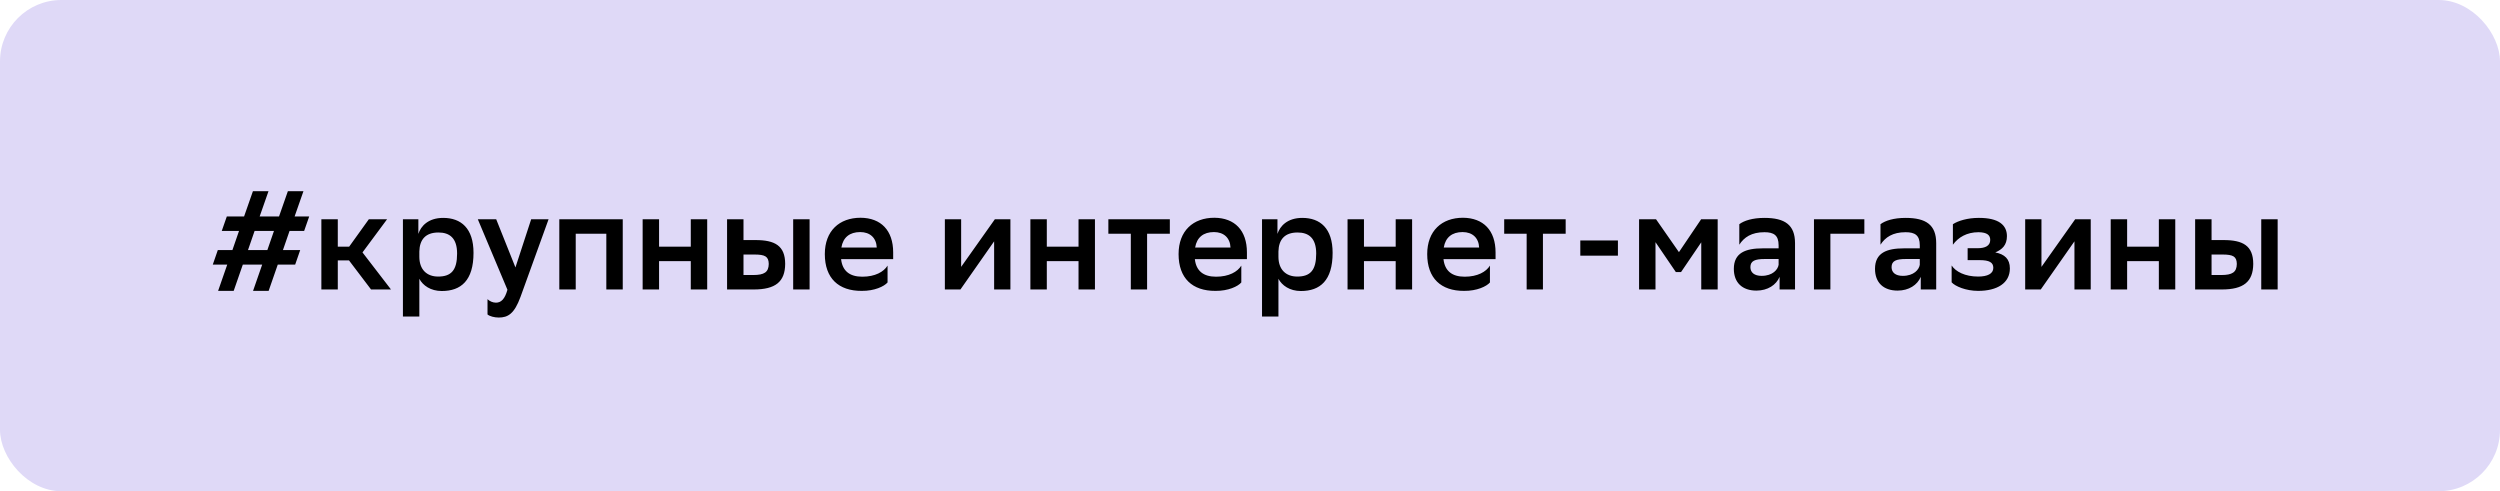 <?xml version="1.0" encoding="UTF-8"?> <svg xmlns="http://www.w3.org/2000/svg" width="1140" height="224" viewBox="0 0 1140 224" fill="none"> <rect width="1140" height="224" rx="28" fill="#DFD9F7"></rect> <path d="M99.328 114.016L97.024 120.672H103.616L99.456 132.64H106.56L110.72 120.672H119.552L115.392 132.64H122.496L126.656 120.672H134.592L136.896 114.016H129.024L132.032 105.312H138.688L140.992 98.72H134.336L138.368 87.2H131.264L127.232 98.72H118.4L122.432 87.2H115.328L111.296 98.72H103.424L101.12 105.312H108.992L105.984 114.016H99.328ZM116.096 105.312H124.928L121.92 114.016H113.088L116.096 105.312ZM146.544 132H154.032V118.752H159.152L169.2 132H178.288L165.296 115.104L176.496 100H168.176L159.216 112.48H154.032V100H146.544V132ZM183.732 144.352H191.22V127.136C192.82 130.144 196.34 132.704 201.46 132.704C210.228 132.704 215.924 127.904 215.924 115.296C215.924 104.096 210.228 99.36 202.1 99.36C195.316 99.36 191.924 103.072 190.772 106.656V100H183.732V144.352ZM191.22 114.656C191.348 109.28 194.036 106.016 199.924 106.016C205.044 106.016 208.436 108.576 208.436 115.616C208.436 123.168 205.812 126.112 199.796 126.112C194.548 126.112 191.22 122.848 191.22 117.088V114.656ZM231.394 132.128C230.178 136.48 228.45 138.016 226.146 138.016C224.738 138.016 223.266 137.376 222.306 136.416V143.392C223.266 144.224 225.442 144.8 227.426 144.8C231.65 144.8 234.53 143.072 237.346 135.392L250.146 100H242.21L235.042 121.952L226.274 100H217.89L231.394 132.128ZM276.484 132H283.972V100H255.044V132H262.532V106.592H276.484V132ZM314.996 132H322.484V100H314.996V112.48H300.532V100H293.044V132H300.532V119.072H314.996V132ZM331.544 132H343.704C353.624 132 357.976 128.48 358.04 120.352C358.04 111.968 353.24 109.472 344.536 109.472H339.032V100H331.544V132ZM361.688 132H369.176V100H361.688V132ZM343.448 125.408H339.032V116.064H343.96C348.888 116.064 350.488 116.96 350.552 120.352C350.488 124.128 348.504 125.408 343.448 125.408ZM404.726 128.8V121.12C402.998 123.936 399.094 126.176 393.206 126.176C387.382 126.176 384.118 123.488 383.542 118.176H407.286V115.104C407.286 105.056 401.718 99.36 392.438 99.296C382.774 99.296 376.118 105.248 376.118 115.872C376.118 126.88 382.39 132.704 392.95 132.64C398.774 132.704 403.19 130.592 404.726 128.8ZM392.246 105.824C396.79 105.824 399.606 108.512 399.798 112.864H383.67C384.438 108.256 387.446 105.824 392.246 105.824ZM430.858 132H437.962L453.322 110.048V132H460.746V100H453.642L438.282 121.696V100H430.858V132ZM491.809 132H499.297V100H491.809V112.48H477.345V100H469.857V132H477.345V119.072H491.809V132ZM515.653 132H523.077V106.592H533.445V100H505.413V106.592H515.653V132ZM566.039 128.8V121.12C564.311 123.936 560.407 126.176 554.519 126.176C548.695 126.176 545.431 123.488 544.855 118.176H568.599V115.104C568.599 105.056 563.031 99.36 553.751 99.296C544.087 99.296 537.431 105.248 537.431 115.872C537.431 126.88 543.703 132.704 554.263 132.64C560.087 132.704 564.503 130.592 566.039 128.8ZM553.559 105.824C558.103 105.824 560.919 108.512 561.111 112.864H544.983C545.751 108.256 548.759 105.824 553.559 105.824ZM575.482 144.352H582.97V127.136C584.57 130.144 588.09 132.704 593.21 132.704C601.978 132.704 607.674 127.904 607.674 115.296C607.674 104.096 601.978 99.36 593.85 99.36C587.066 99.36 583.674 103.072 582.522 106.656V100H575.482V144.352ZM582.97 114.656C583.098 109.28 585.786 106.016 591.674 106.016C596.794 106.016 600.186 108.576 600.186 115.616C600.186 123.168 597.562 126.112 591.546 126.112C586.298 126.112 582.97 122.848 582.97 117.088V114.656ZM636.434 132H643.922V100H636.434V112.48H621.97V100H614.482V132H621.97V119.072H636.434V132ZM679.414 128.8V121.12C677.686 123.936 673.782 126.176 667.894 126.176C662.07 126.176 658.806 123.488 658.23 118.176H681.974V115.104C681.974 105.056 676.406 99.36 667.126 99.296C657.462 99.296 650.806 105.248 650.806 115.872C650.806 126.88 657.078 132.704 667.638 132.64C673.462 132.704 677.878 130.592 679.414 128.8ZM666.934 105.824C671.478 105.824 674.294 108.512 674.486 112.864H658.358C659.126 108.256 662.134 105.824 666.934 105.824ZM696.153 132H703.577V106.592H713.945V100H685.913V106.592H696.153V132ZM720.619 116.576H737.771V109.664H720.619V116.576ZM775.771 132H783.259V100H775.707L765.595 114.976L755.163 100H747.419V132H754.907V110.432L764.187 124.064H766.555L775.771 110.496V132ZM793.125 111.584C795.301 108.192 798.693 105.888 804.581 105.888C808.869 105.888 811.045 107.296 811.045 111.84V113.248H803.812C795.941 113.248 790.629 115.296 790.629 122.592C790.629 128.864 794.469 132.512 800.933 132.512C806.053 132.512 809.957 129.952 811.493 126.24V132H818.533V110.88C818.533 102.56 813.925 99.36 804.581 99.36C799.077 99.36 795.237 100.64 793.125 102.24V111.584ZM803.301 125.792C799.973 125.792 798.181 124.256 798.181 121.824C798.181 118.944 800.293 118.112 804.708 118.112H811.045V120.736C810.725 122.912 808.357 125.792 803.301 125.792ZM827.169 132H834.657V106.592H850.145V100H827.169V132ZM857.5 111.584C859.676 108.192 863.068 105.888 868.956 105.888C873.244 105.888 875.42 107.296 875.42 111.84V113.248H868.188C860.316 113.248 855.004 115.296 855.004 122.592C855.004 128.864 858.844 132.512 865.308 132.512C870.428 132.512 874.332 129.952 875.868 126.24V132H882.908V110.88C882.908 102.56 878.3 99.36 868.956 99.36C863.452 99.36 859.612 100.64 857.5 102.24V111.584ZM867.676 125.792C864.348 125.792 862.556 124.256 862.556 121.824C862.556 118.944 864.668 118.112 869.083 118.112H875.42V120.736C875.1 122.912 872.732 125.792 867.676 125.792ZM889.944 128.736C891.544 130.528 896.408 132.64 902.04 132.64C910.68 132.64 916.504 129.12 916.504 122.4C916.504 118.112 914.136 115.936 909.848 115.104C913.048 113.76 915.16 111.712 915.16 107.68C915.16 102.624 911.384 99.36 902.488 99.36H902.232C897.304 99.36 892.952 100.64 890.52 102.24V111.584C893.016 108.192 896.856 105.888 902.232 105.888C906.136 105.952 907.544 107.232 907.544 109.408C907.544 112.096 905.24 113.184 901.784 113.184H897.24V118.624H902.744C907.096 118.624 908.952 119.648 908.952 122.144C908.952 124.832 906.264 126.112 902.04 126.112C896.024 126.112 891.8 123.872 889.944 121.056V128.736ZM923.483 132H930.587L945.947 110.048V132H953.371V100H946.267L930.907 121.696V100H923.483V132ZM984.434 132H991.922V100H984.434V112.48H969.97V100H962.482V132H969.97V119.072H984.434V132ZM1000.98 132H1013.14C1023.06 132 1027.41 128.48 1027.48 120.352C1027.48 111.968 1022.68 109.472 1013.97 109.472H1008.47V100H1000.98V132ZM1031.13 132H1038.61V100H1031.13V132ZM1012.89 125.408H1008.47V116.064H1013.4C1018.33 116.064 1019.93 116.96 1019.99 120.352C1019.93 124.128 1017.94 125.408 1012.89 125.408Z" fill="black"></path> </svg> 
